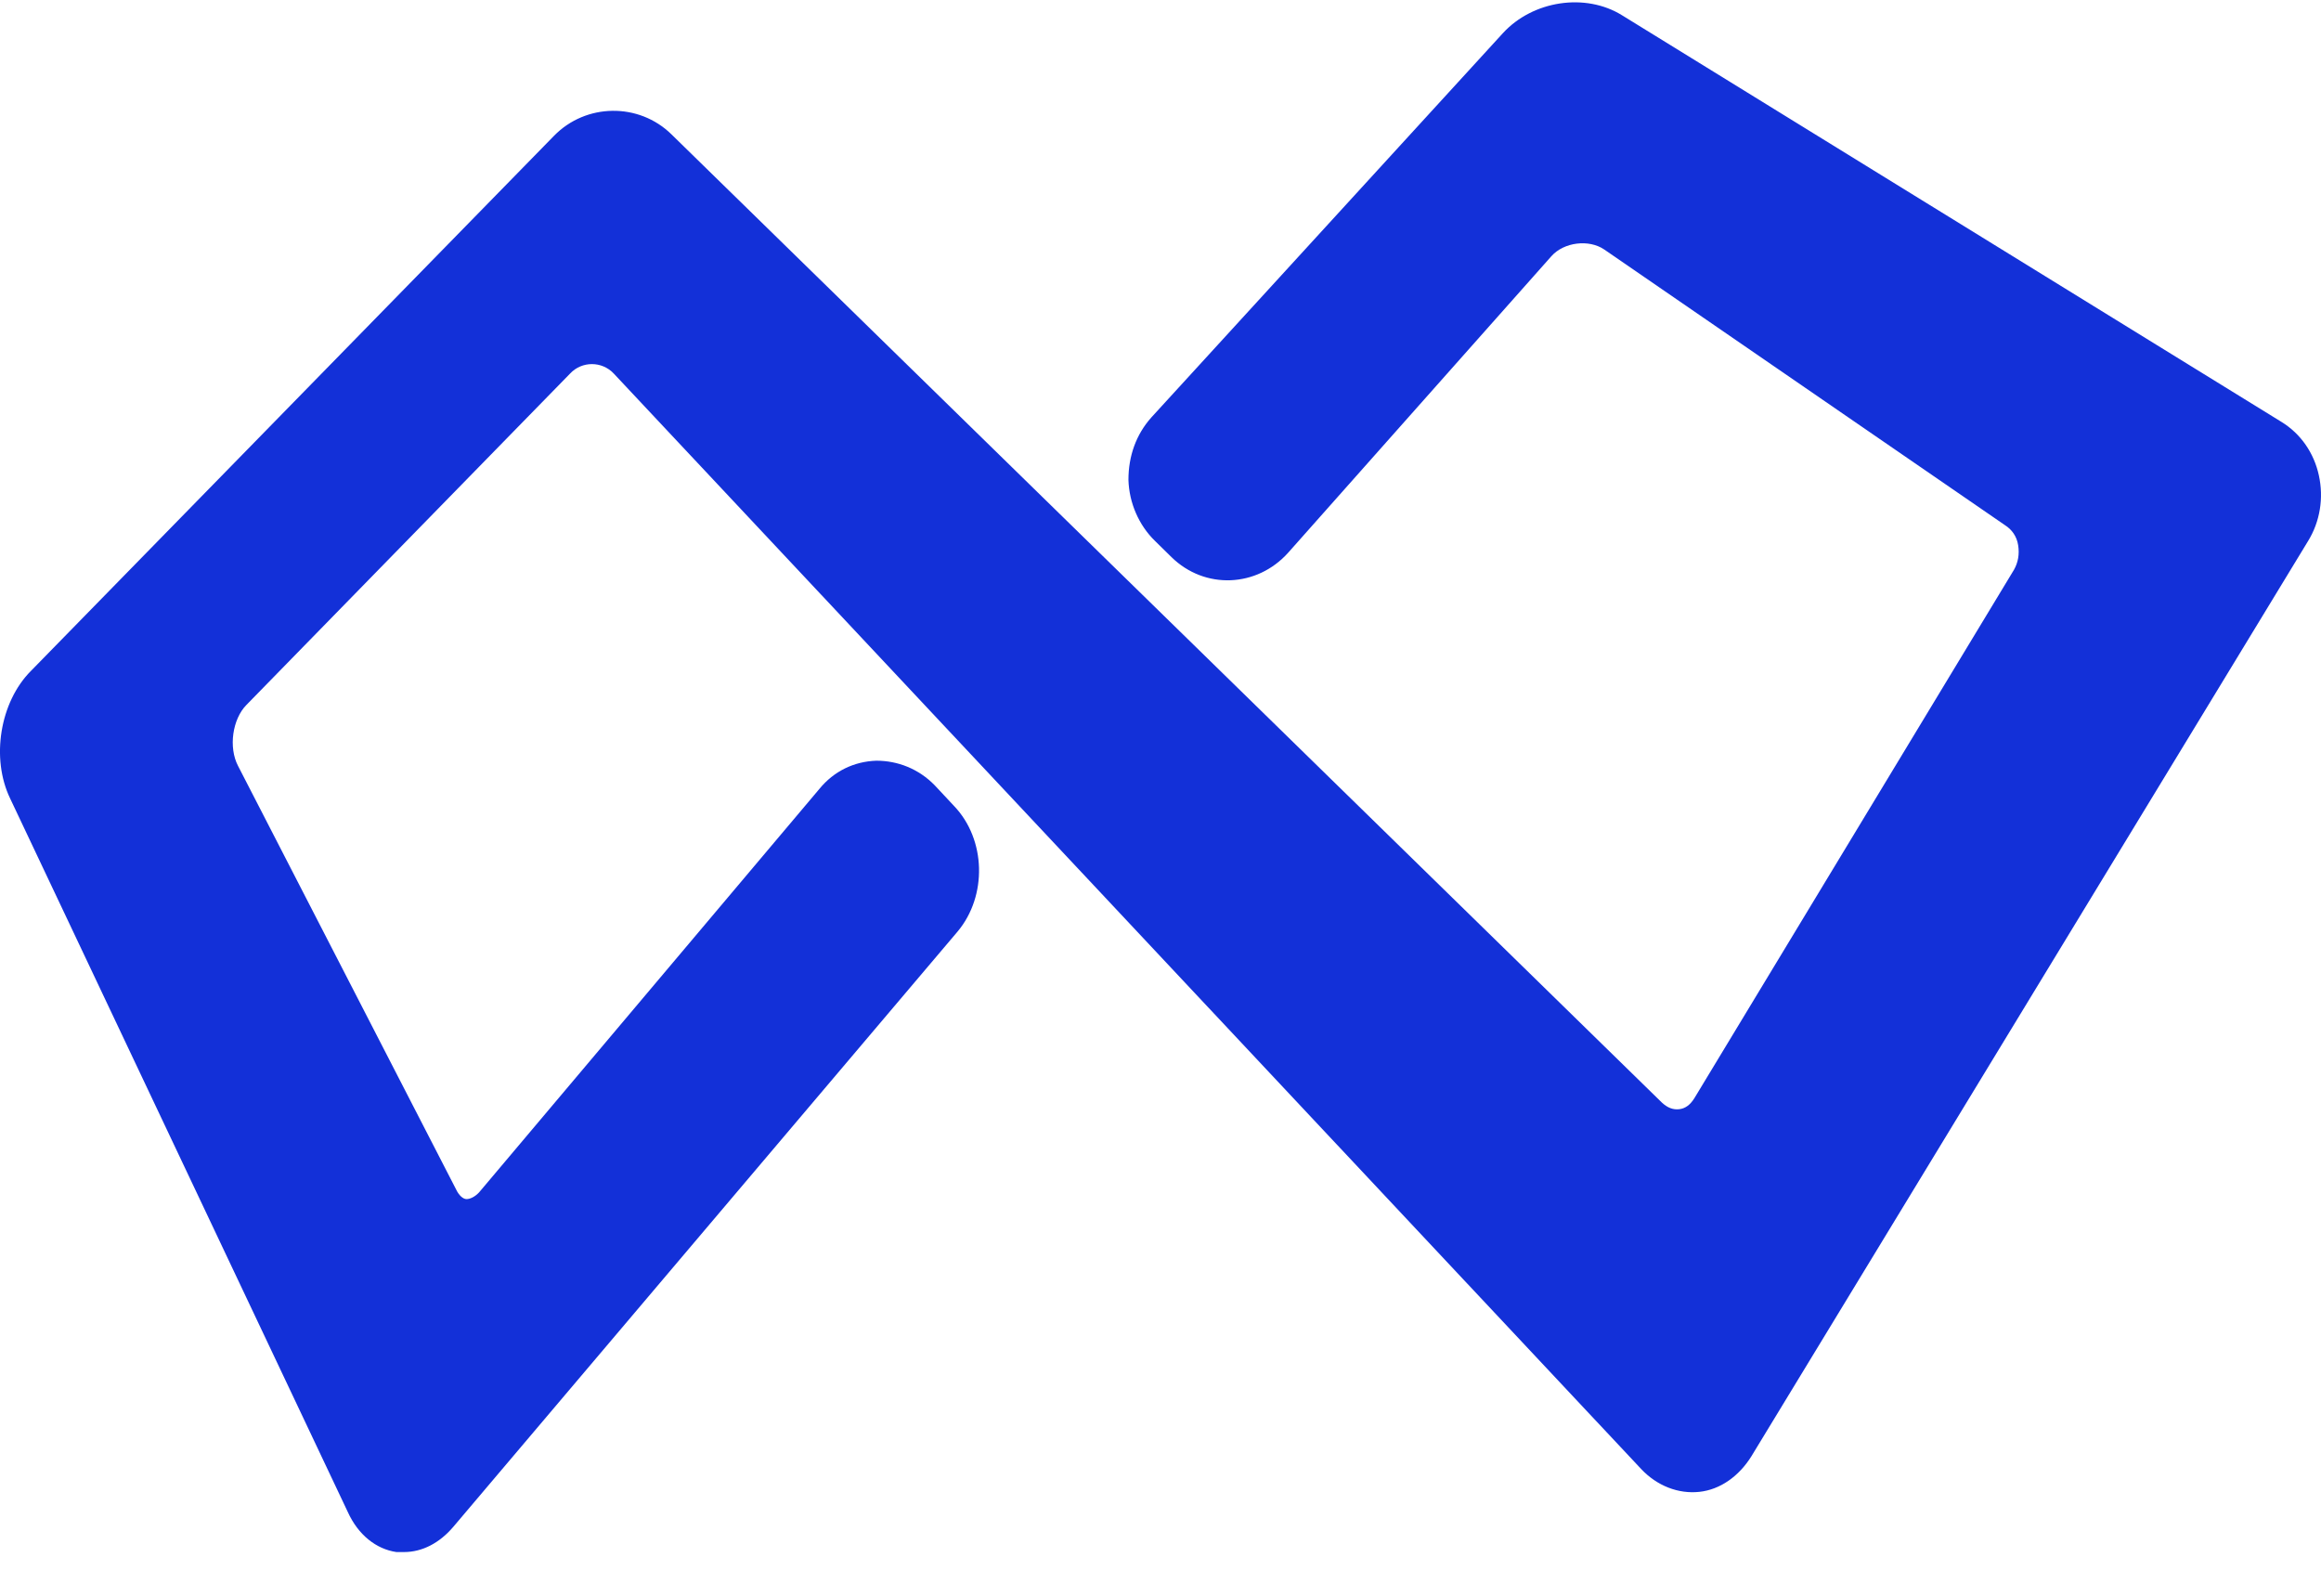 <svg width="48" height="33" viewBox="0 0 48 33" fill="none" xmlns="http://www.w3.org/2000/svg">
<path d="M8.356 32.096C8.356 32.096 8.255 32.096 8.198 32.096C7.781 32.035 7.408 31.743 7.192 31.266L0.211 16.515C-0.191 15.685 -0.004 14.517 0.642 13.872L11.458 2.808C12.119 2.132 13.211 2.117 13.886 2.778L34.368 22.8C34.483 22.907 34.598 22.953 34.727 22.938C34.857 22.923 34.957 22.846 35.043 22.707L41.651 11.782C41.737 11.629 41.766 11.46 41.737 11.275C41.708 11.091 41.608 10.952 41.464 10.86L33.176 5.159C32.86 4.944 32.343 5.006 32.084 5.298L26.641 11.429C25.994 12.151 24.917 12.197 24.227 11.521L23.883 11.183C23.552 10.86 23.351 10.399 23.337 9.923C23.337 9.431 23.495 8.986 23.811 8.632L31.079 0.688C31.697 0.012 32.788 -0.157 33.55 0.319L47.181 8.724C47.583 8.97 47.856 9.37 47.956 9.831C48.057 10.292 47.985 10.783 47.727 11.198L36.221 30.114C35.963 30.529 35.575 30.805 35.144 30.851C34.713 30.898 34.268 30.729 33.937 30.375L12.694 7.726C12.449 7.464 12.033 7.464 11.789 7.726L5.095 14.579C4.808 14.871 4.722 15.455 4.923 15.839L9.433 24.598C9.49 24.72 9.577 24.797 9.648 24.797C9.72 24.797 9.821 24.751 9.907 24.659L16.945 16.315C17.247 15.946 17.663 15.747 18.123 15.731C18.568 15.731 18.999 15.9 19.329 16.238L19.732 16.669C20.392 17.36 20.421 18.528 19.803 19.265L9.375 31.574C9.088 31.912 8.729 32.096 8.356 32.096Z" fill="#1330D8"/>
</svg>
